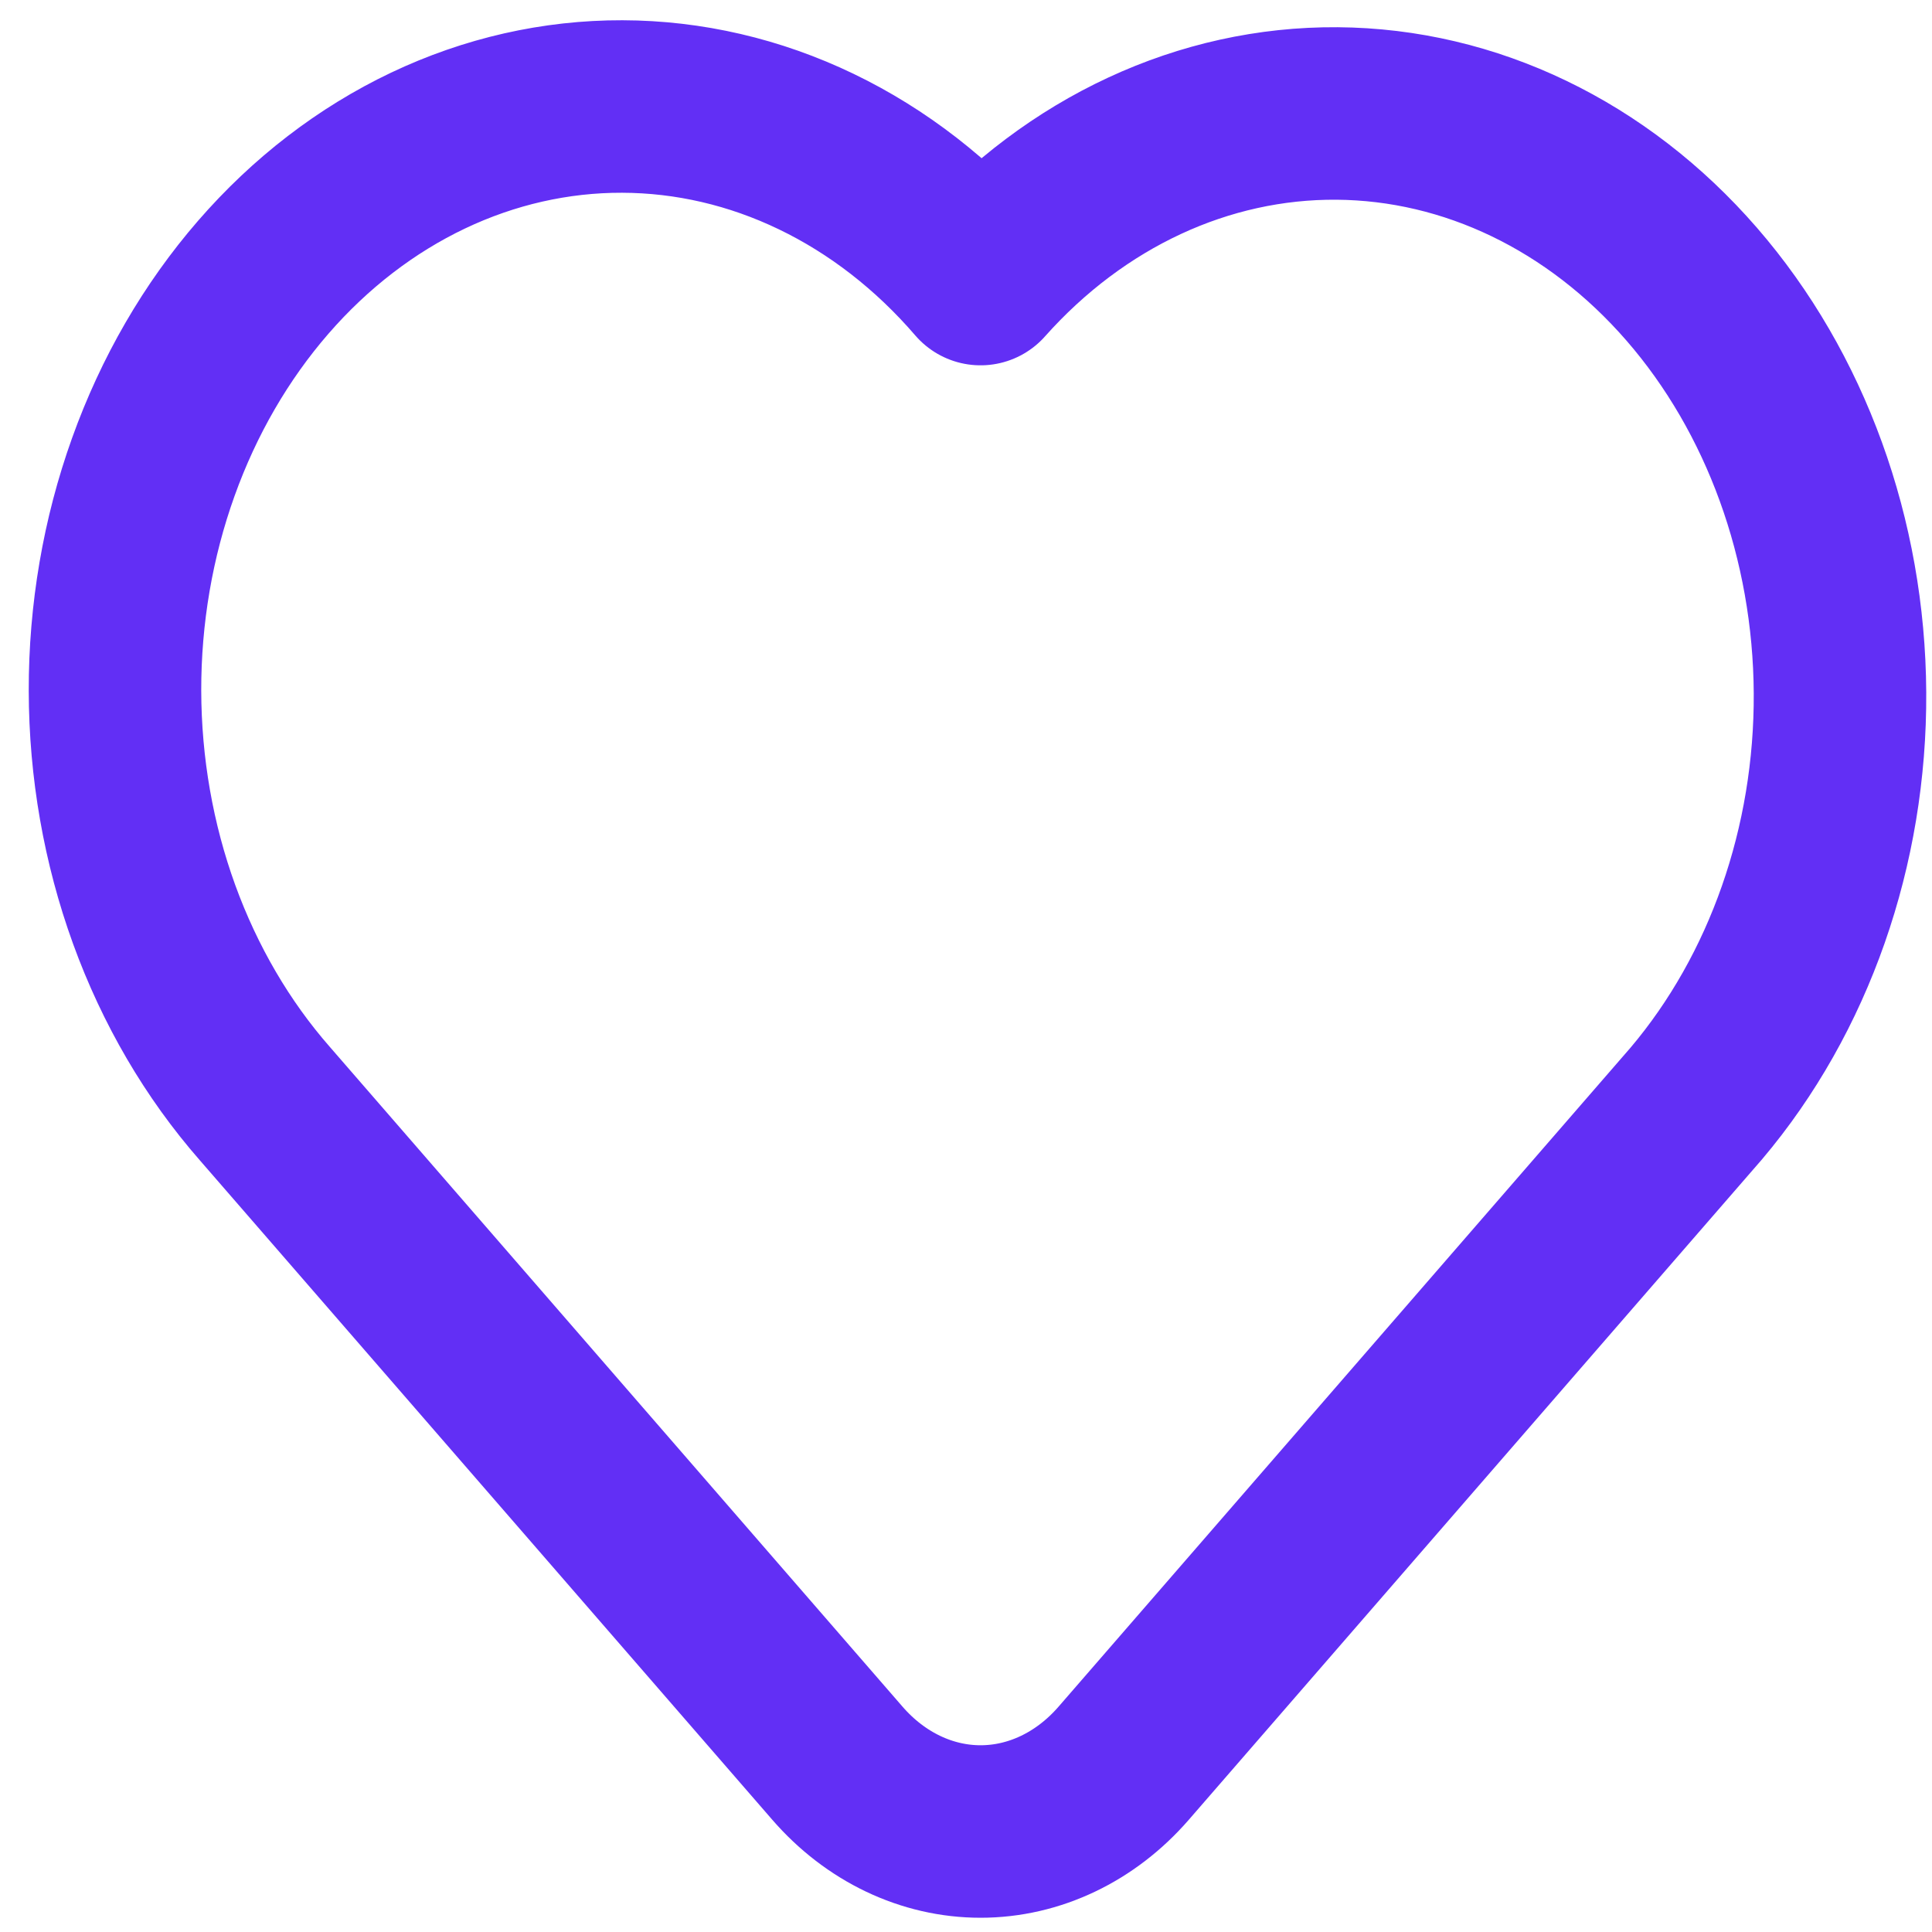<svg width="56" height="56" viewBox="0 0 56 56" fill="none" xmlns="http://www.w3.org/2000/svg">
<path d="M49.168 31.985L32.57 51.108C31.47 52.375 29.978 53.087 28.422 53.087C26.866 53.087 25.373 52.375 24.273 51.108L7.676 31.988C6.303 30.421 5.214 28.558 4.468 26.505C3.723 24.451 3.338 22.249 3.333 20.023C3.329 17.798 3.706 15.593 4.444 13.536C5.181 11.479 6.264 9.61 7.63 8.037C8.996 6.463 10.618 5.216 12.404 4.366C14.19 3.517 16.103 3.082 18.035 3.087C19.967 3.092 21.879 3.536 23.662 4.395C25.444 5.253 27.062 6.509 28.422 8.089C31.184 4.986 34.897 3.261 38.755 3.289C42.614 3.317 46.307 5.095 49.036 8.238C51.764 11.381 53.308 15.635 53.333 20.08C53.358 24.525 51.861 28.802 49.168 31.985Z" stroke="#622FF5" stroke-width="5" stroke-linecap="round" stroke-linejoin="round"/>
</svg>
